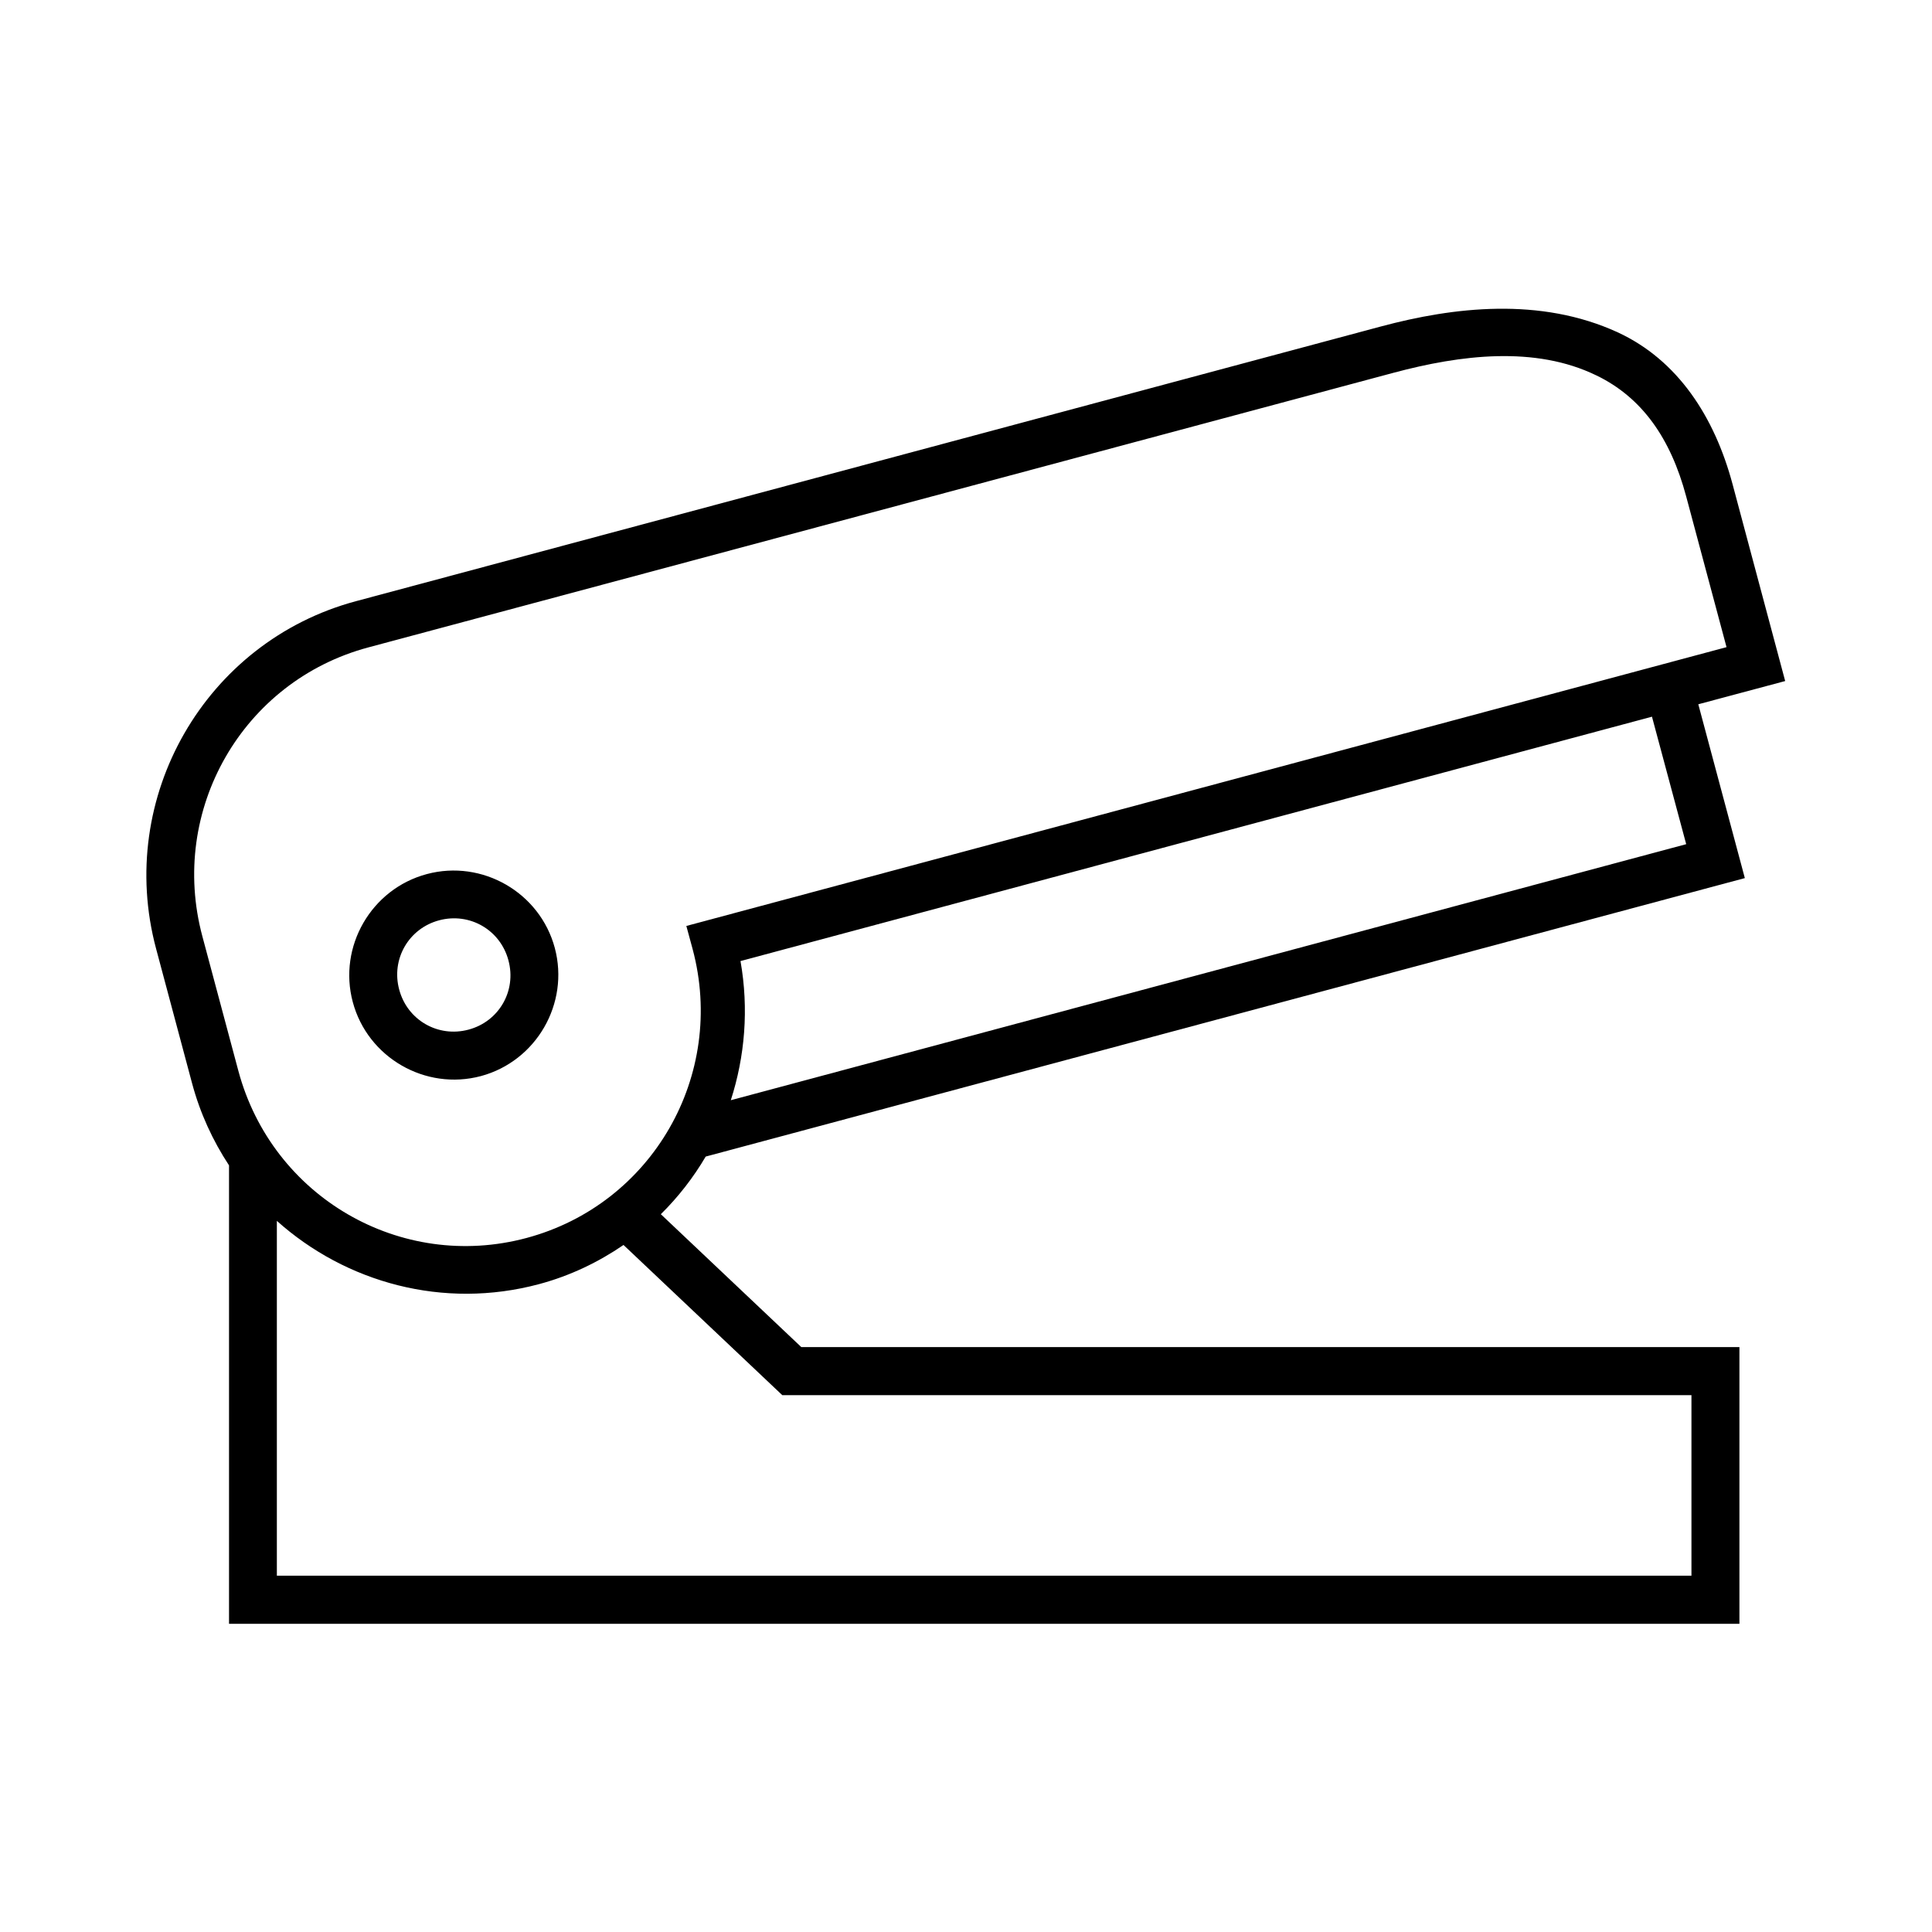 <?xml version="1.0" encoding="UTF-8"?>
<!-- Uploaded to: SVG Repo, www.svgrepo.com, Generator: SVG Repo Mixer Tools -->
<svg fill="#000000" width="800px" height="800px" version="1.1" viewBox="144 144 512 512" xmlns="http://www.w3.org/2000/svg">
 <g>
  <path d="m217.37 467.54c18.281 16.363 44.109 23.562 69.477 16.77 8.277-2.215 15.746-5.832 22.391-10.379l42.074 39.797h240.94v47.844l-374.88 0.004zm364.42-133.61 9.07 33.785-253.19 67.855c3.734-11.57 4.812-24.195 2.57-36.879zm-14.73-90.441c12.129 5.859 19.684 16.703 23.789 32.047l10.699 39.965-275.66 73.887 1.664 6.125c8.949 33.469-10.73 67.645-44.027 76.566-33.297 8.922-67.375-10.82-76.355-44.289l-9.539-35.652c-8.98-33.469 10.668-67.645 43.965-76.566l271.67-72.773c17.848-4.781 37.559-7.207 53.789 0.691zm-57.109-12.969-271.62 72.801c-39.938 10.703-63.695 52.039-52.965 92.098l9.527 35.637c2.129 7.961 5.508 15.25 9.801 21.781v121.49h400.27v-73.332h-248.61l-37.227-35.215c4.637-4.578 8.625-9.719 11.891-15.277l275.38-73.797-12.332-46.066 23.023-6.156-13.965-52.246c-4.781-17.785-14.488-32.824-30.438-40.176-20.516-9.414-43.492-6.699-62.734-1.539z"/>
  <path d="m260.38 387.89c8.078-2.156 16.207 2.531 18.359 10.609 2.188 8.082-2.496 16.219-10.586 18.367-8.07 2.16-16.207-2.523-18.359-10.609-2.184-8.074 2.504-16.207 10.586-18.367zm-3.269-12.25c-14.727 3.934-23.555 19.219-19.621 33.91 3.934 14.723 19.246 23.555 33.969 19.621 14.695-3.965 23.496-19.246 19.566-33.961-3.938-14.691-19.219-23.504-33.914-19.57z" fill-rule="evenodd"/>
 </g>
</svg>